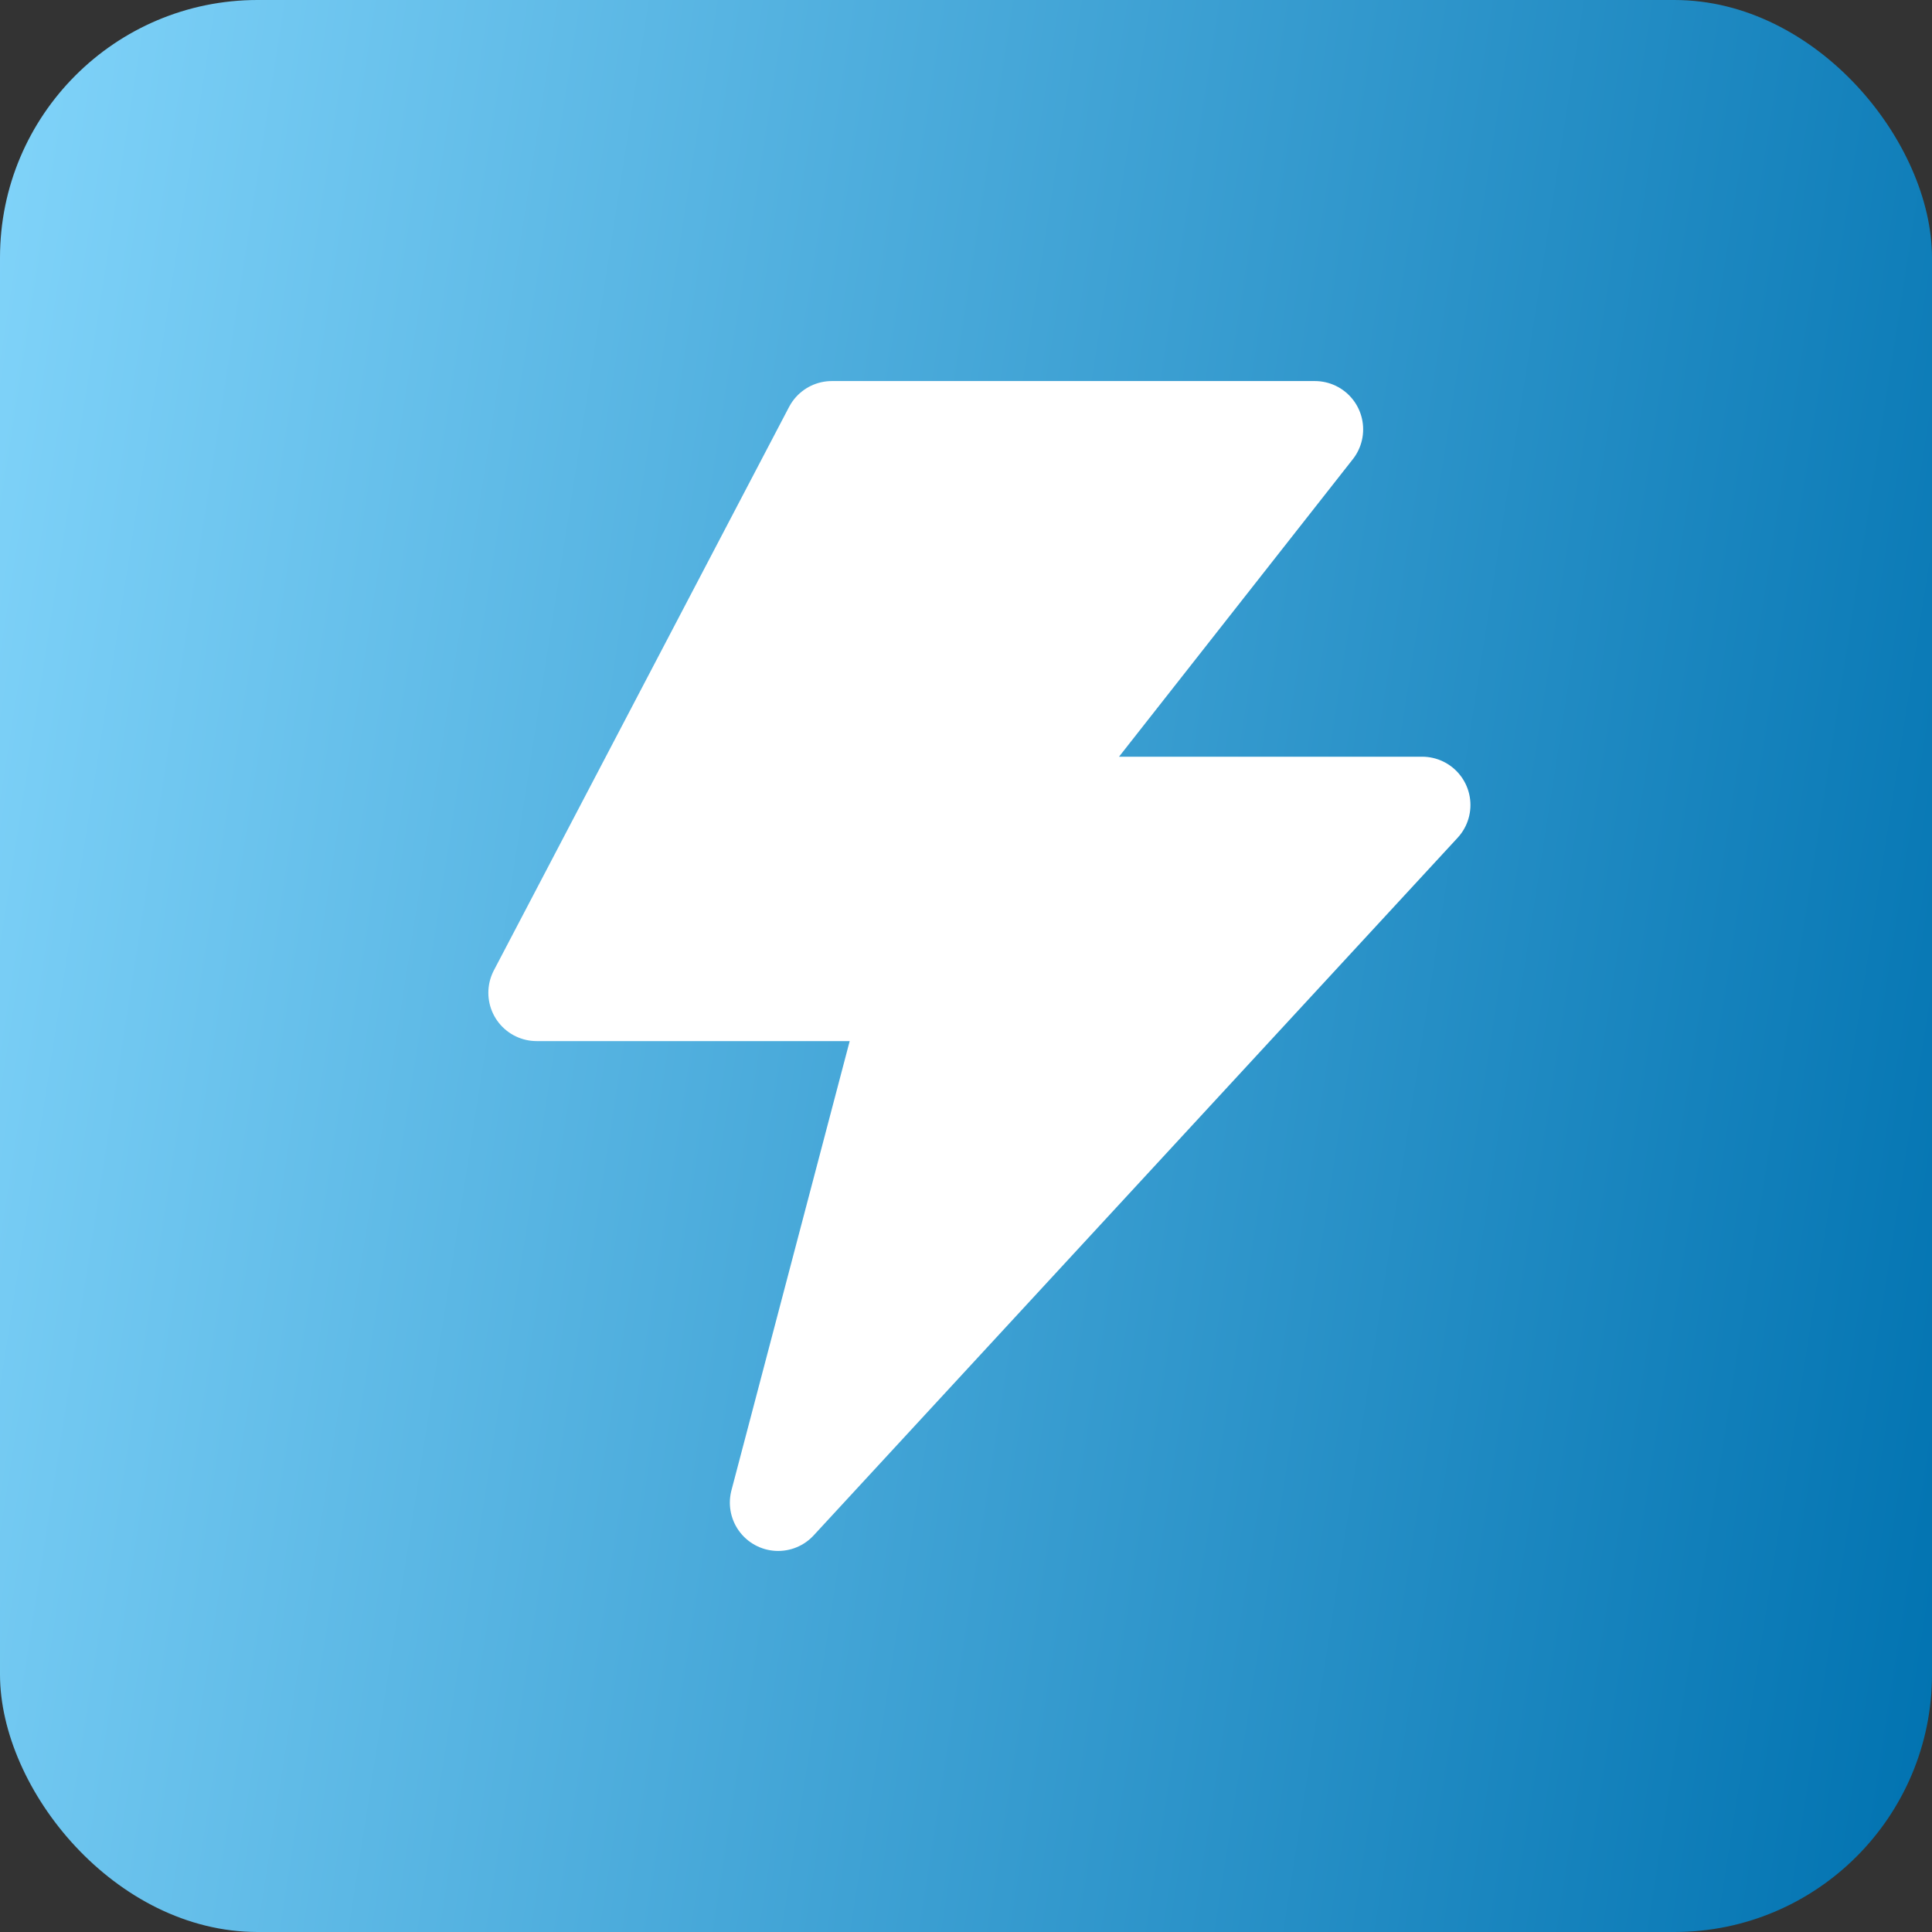 <?xml version="1.0" encoding="UTF-8"?> <svg xmlns="http://www.w3.org/2000/svg" width="30" height="30" viewBox="0 0 30 30" fill="none"><rect x="0" y="0" width="30" height="30" fill="#333333" stroke="none"/><rect width="30" height="30" rx="4" fill="url(#paint0_linear_27743_39023)"></rect><path d="M12.917 6.667H20.417L15.833 12.5H22.083L12.083 23.333L14.167 15.416H8.333L12.917 6.667Z" fill="white" stroke="white" stroke-width="1.5" stroke-linejoin="round"></path><defs><linearGradient id="paint0_linear_27743_39023" x1="0" y1="0" x2="33.85" y2="5.27" gradientUnits="userSpaceOnUse"><stop stop-color="#81D4FA"></stop><stop offset="1" stop-color="#0072B0"></stop></linearGradient></defs></svg> 